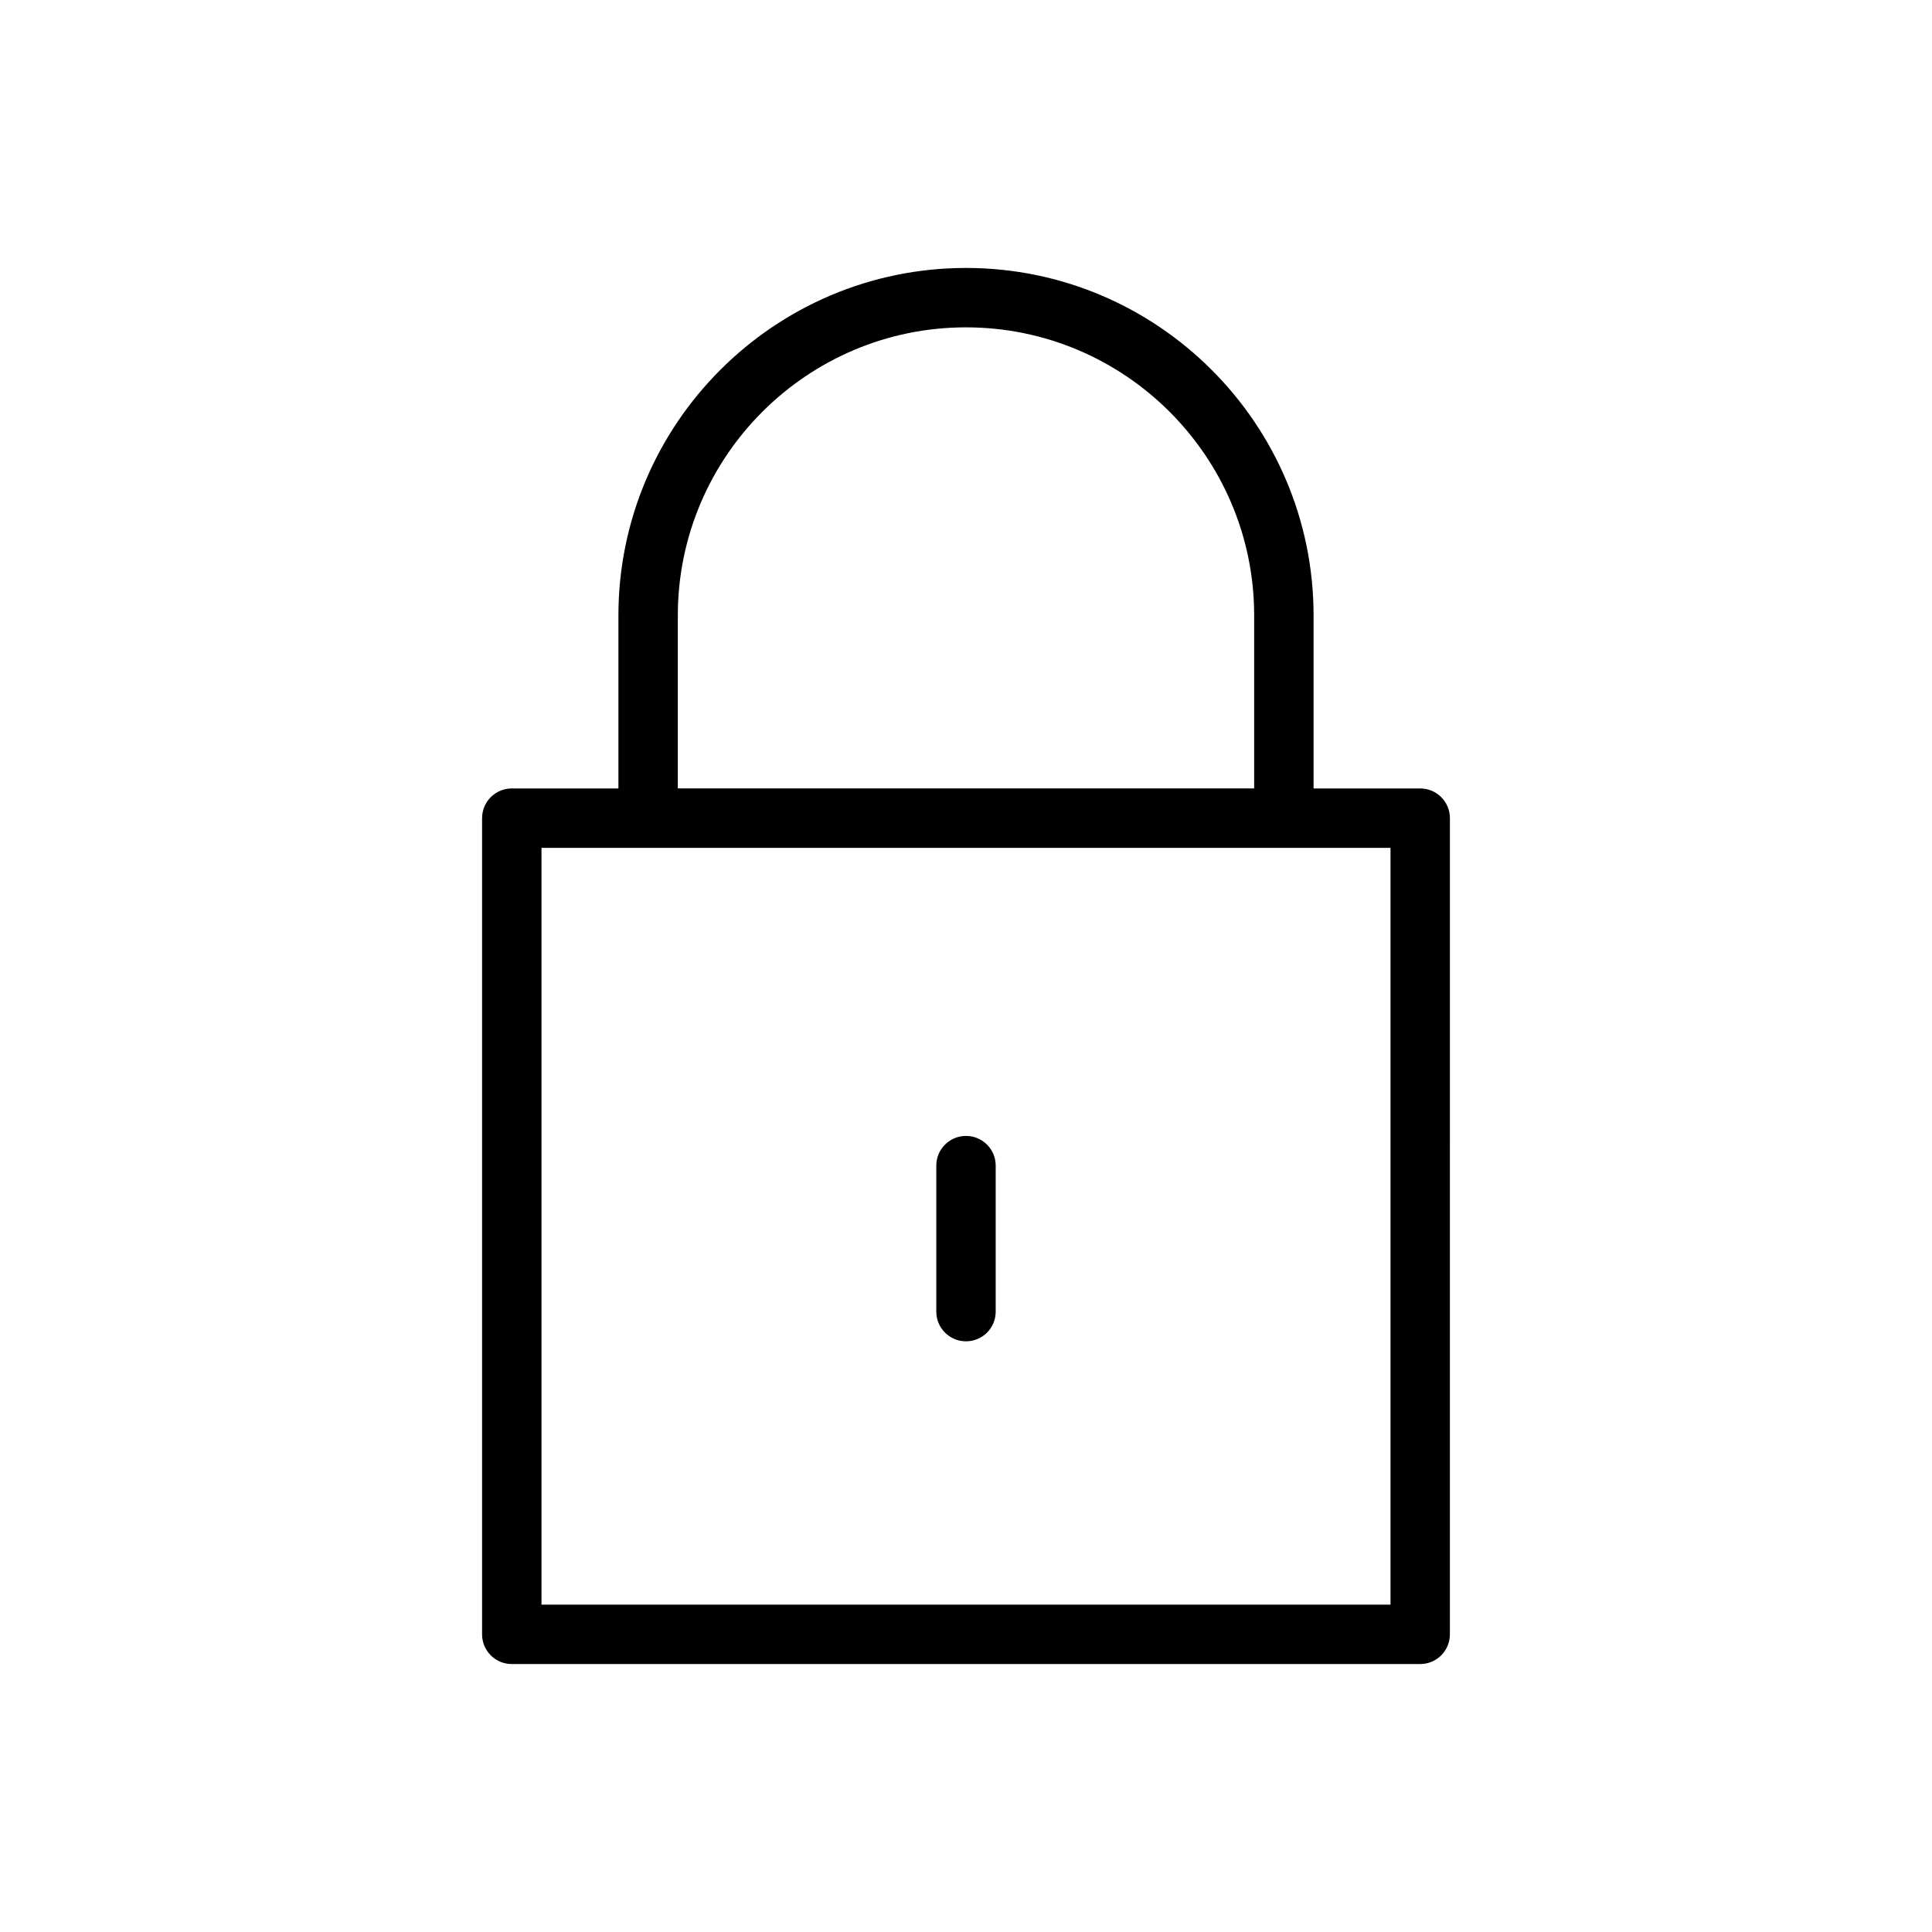 <?xml version="1.0" encoding="UTF-8"?>
<!-- Uploaded to: ICON Repo, www.svgrepo.com, Generator: ICON Repo Mixer Tools -->
<svg fill="#000000" width="800px" height="800px" version="1.1" viewBox="144 144 512 512" xmlns="http://www.w3.org/2000/svg">
 <g>
  <path d="m400 215.01c-50.793 0-92.113 41.32-92.113 92.113v45.824h-28.258c-4.352 0-7.871 3.523-7.871 7.871l-0.004 216.3c0 4.348 3.519 7.871 7.871 7.871h240.74c4.352 0 7.871-3.523 7.871-7.871l0.004-216.3c0-4.348-3.519-7.871-7.871-7.871h-28.258v-45.824c-0.004-50.793-41.324-92.113-92.113-92.113zm-76.371 92.109c0-42.109 34.258-76.367 76.371-76.367s76.367 34.258 76.367 76.367v45.824h-152.74zm188.87 61.57v200.56h-225v-200.56z"/>
  <path d="m400 445.03c-4.352 0-7.871 3.523-7.871 7.871v38.691c0 4.348 3.519 7.871 7.871 7.871s7.871-3.523 7.871-7.871v-38.691c0-4.344-3.519-7.871-7.871-7.871z"/>
 </g>
</svg>